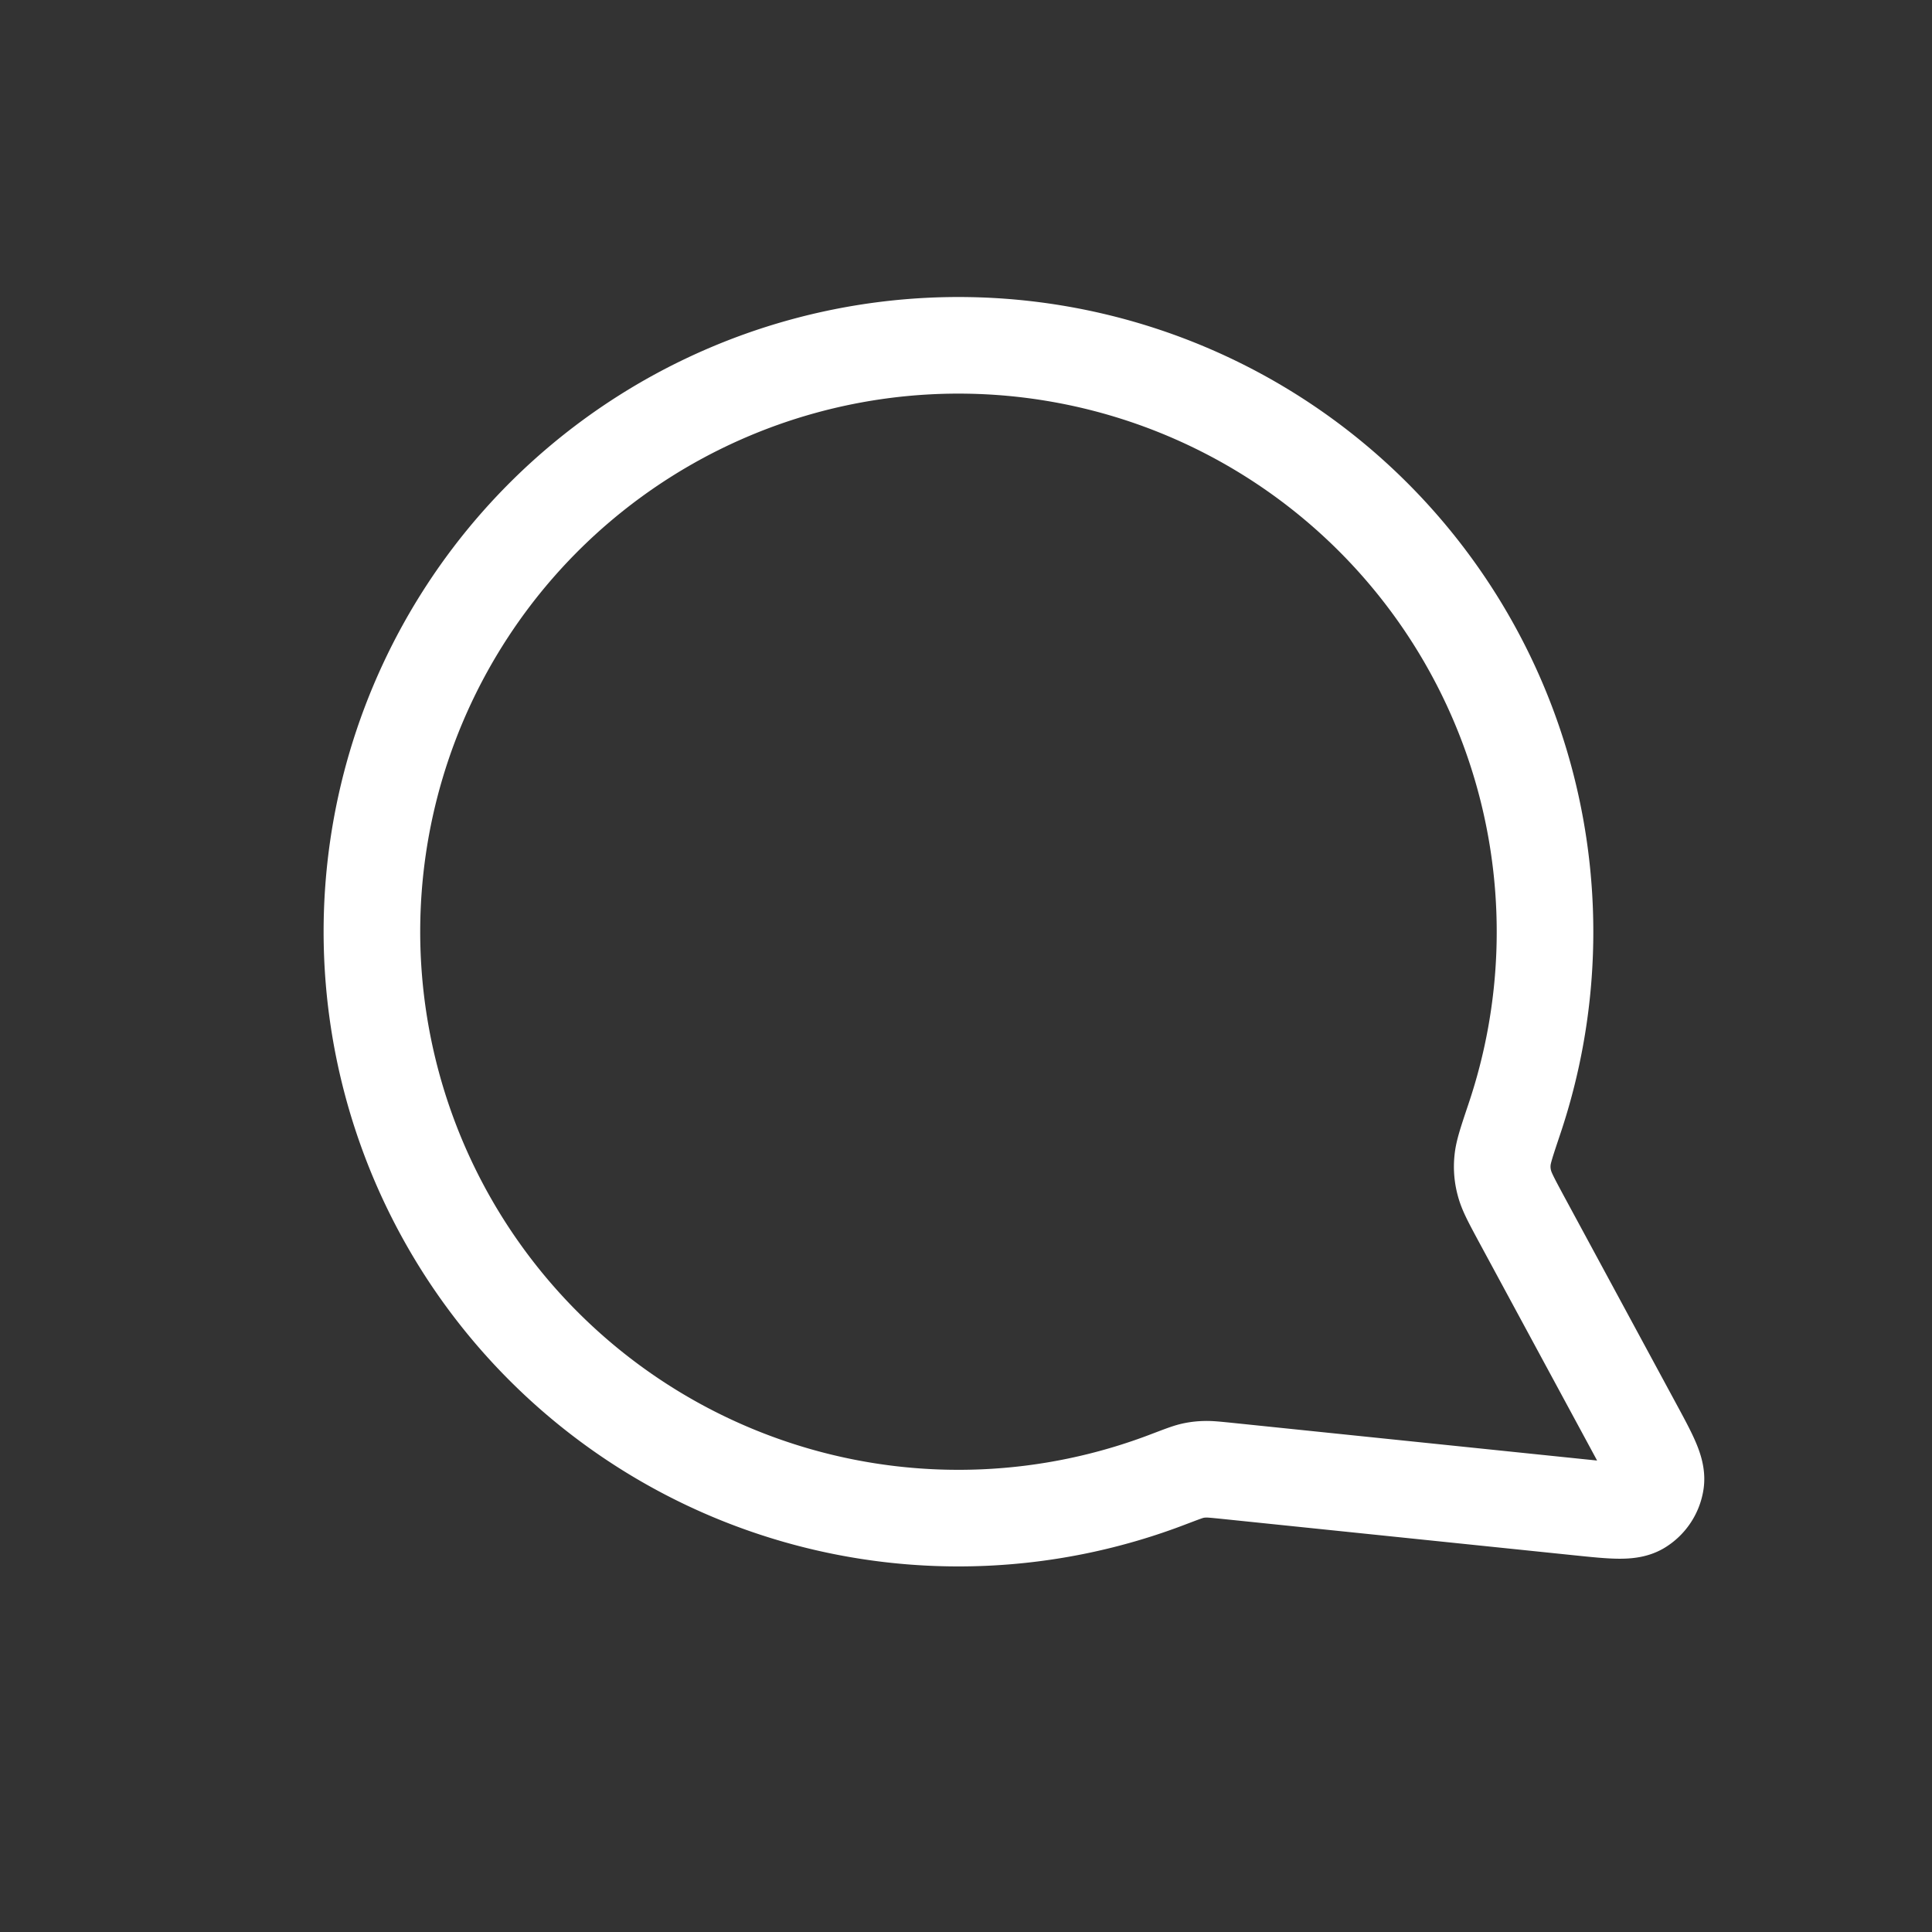 <svg width="20" height="20" viewBox="0 0 20 20" fill="none" xmlns="http://www.w3.org/2000/svg">
    <rect x="0" y="0" width="20" height="20" fill="#333333" stroke="none"/>
    <path d="M3.85 9.643a6.072 6.072 0 0 0 8.254 5.667c.124-.047.186-.071.235-.083a.643.643 0 0 1 .133-.017c.05-.002.106.004.217.015l3.658.378c.35.036.523.054.626-.008a.357.357 0 0 0 .167-.25c.019-.12-.064-.273-.231-.582l-1.169-2.162c-.096-.179-.144-.268-.166-.353a.642.642 0 0 1-.02-.233c.007-.088.046-.202.123-.432A6.072 6.072 0 1 0 3.85 9.643z" stroke="#fff" stroke-linecap="round" stroke-linejoin="round"/>
</svg>
